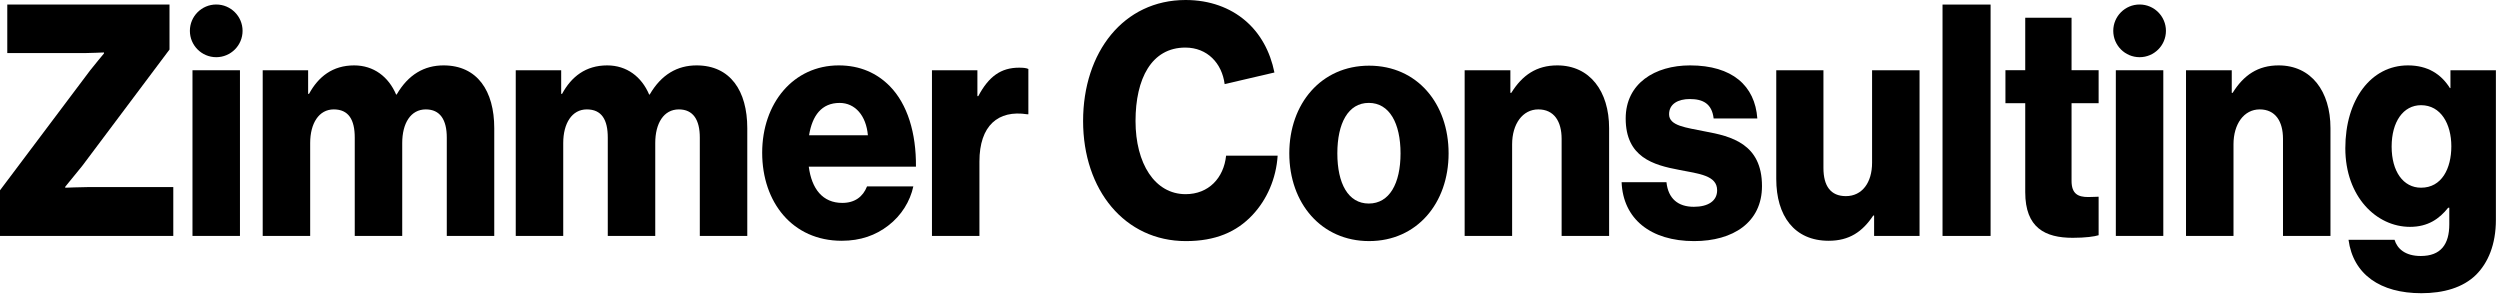 <svg width="171" height="21" viewBox="0 0 171 21" fill="none" xmlns="http://www.w3.org/2000/svg">
<path d="M6.036 12.796C5.598 12.796 4.462 12.84 4.462 12.84V12.774C4.462 12.774 5.279 11.777 5.617 11.357L11.594 3.388V0.312H0.498V3.632H5.757C6.076 3.632 7.112 3.588 7.112 3.588V3.655C7.112 3.655 6.395 4.517 6.156 4.827L0 13.017V16.138H11.853V12.796H6.036Z" fill="black"/>
<path d="M16.413 4.805H13.166V16.137H16.413V4.805Z" fill="black"/>
<path d="M30.34 4.473C29.025 4.473 27.93 5.092 27.133 6.464H27.093C26.575 5.247 25.559 4.473 24.224 4.473C22.75 4.473 21.775 5.247 21.137 6.421H21.076V4.805H17.969V16.137H21.216V9.785C21.216 8.434 21.814 7.483 22.83 7.483C23.845 7.483 24.265 8.19 24.265 9.408V16.137H27.512V9.785C27.512 8.434 28.089 7.483 29.125 7.483C30.101 7.483 30.56 8.19 30.56 9.408V16.137H33.807V8.766C33.807 6.221 32.651 4.473 30.34 4.473Z" fill="black"/>
<path d="M47.648 4.473C46.334 4.473 45.238 5.092 44.441 6.464H44.401C43.883 5.247 42.868 4.473 41.533 4.473C40.058 4.473 39.082 5.247 38.445 6.421H38.385V4.805H35.277V16.137H38.525V9.785C38.525 8.434 39.122 7.483 40.138 7.483C41.155 7.483 41.572 8.19 41.572 9.408V16.137H44.819V9.785C44.819 8.434 45.398 7.483 46.433 7.483C47.409 7.483 47.867 8.19 47.867 9.408V16.137H51.114V8.766C51.114 6.221 49.959 4.473 47.648 4.473Z" fill="black"/>
<path d="M57.612 13.879C56.276 13.879 55.519 12.928 55.32 11.4H62.651C62.671 9.098 62.074 7.128 60.859 5.889C59.982 5.003 58.827 4.473 57.373 4.473C54.265 4.473 52.133 7.061 52.133 10.448C52.133 13.835 54.205 16.469 57.571 16.469C58.866 16.469 59.902 16.092 60.759 15.428C61.656 14.743 62.253 13.769 62.472 12.75H59.305C59.026 13.459 58.467 13.879 57.612 13.879ZM57.431 7.04C58.488 7.04 59.245 7.903 59.364 9.253H55.34C55.559 7.903 56.197 7.04 57.431 7.04Z" fill="black"/>
<path d="M69.702 4.629C68.468 4.629 67.63 5.226 66.914 6.577H66.854V4.806H63.746V16.138H66.993V11.048C66.993 8.591 68.268 7.506 70.261 7.816H70.34V4.717C70.201 4.65 70.001 4.629 69.702 4.629Z" fill="black"/>
<path d="M83.865 10.647C83.706 12.175 82.67 13.281 81.096 13.281C78.985 13.281 77.67 11.178 77.67 8.279C77.67 5.379 78.765 3.254 81.076 3.254C82.589 3.254 83.585 4.336 83.766 5.753L87.171 4.959C86.881 3.522 86.206 2.276 85.16 1.395C84.144 0.532 82.75 0 81.096 0C76.853 0 74.084 3.564 74.084 8.279C74.084 12.994 76.932 16.491 81.116 16.491C83.129 16.491 84.583 15.871 85.678 14.697C86.654 13.657 87.291 12.218 87.391 10.647H83.865Z" fill="black"/>
<path d="M93.646 4.492C90.378 4.492 88.188 7.082 88.188 10.491C88.188 13.9 90.378 16.49 93.646 16.49C96.913 16.49 99.084 13.9 99.084 10.491C99.084 7.082 96.933 4.492 93.646 4.492ZM93.626 13.922C92.211 13.922 91.474 12.549 91.474 10.491C91.474 8.433 92.211 7.038 93.626 7.038C95.04 7.038 95.797 8.433 95.797 10.491C95.797 12.549 95.04 13.922 93.626 13.922Z" fill="black"/>
<path d="M106.517 4.473C105.103 4.473 104.127 5.136 103.37 6.354H103.31V4.805H100.182V16.137H103.429V9.873C103.429 8.479 104.146 7.483 105.222 7.483C106.297 7.483 106.815 8.302 106.815 9.496V16.137H110.063V8.766C110.063 6.243 108.748 4.473 106.517 4.473Z" fill="black"/>
<path d="M116.616 8.988C115.32 8.722 114.165 8.612 114.165 7.815C114.165 7.106 114.783 6.774 115.58 6.774C116.476 6.774 117.094 7.084 117.213 8.102H120.201C120.042 5.867 118.488 4.473 115.599 4.473C113.189 4.473 111.197 5.712 111.197 8.102C111.197 10.759 113.09 11.289 114.862 11.621C116.217 11.887 117.452 11.998 117.452 13.016C117.452 13.747 116.834 14.145 115.858 14.145C114.783 14.145 114.105 13.592 113.986 12.463H110.918C111.018 14.964 112.89 16.491 115.878 16.491C118.548 16.491 120.52 15.207 120.52 12.728C120.52 9.828 118.409 9.319 116.616 8.988Z" fill="black"/>
<path d="M128.05 4.805V11.134C128.05 12.485 127.373 13.415 126.257 13.415C125.222 13.415 124.723 12.728 124.723 11.489V4.805H121.496V12.241C121.496 14.765 122.73 16.469 125.081 16.469C126.496 16.469 127.392 15.849 128.13 14.743H128.189V16.137H131.297V4.805H128.05Z" fill="black"/>
<path d="M132.869 0.312V16.138H136.156V0.312H132.869Z" fill="black"/>
<path d="M143.546 7.058V4.801H141.694V1.215H138.526V4.801H137.172V7.058H138.526V13.145C138.526 15.579 139.881 16.266 141.774 16.266C142.65 16.266 143.267 16.178 143.546 16.089V13.455C143.427 13.455 143.109 13.477 142.83 13.477C142.132 13.477 141.694 13.256 141.694 12.37V7.058H143.546Z" fill="black"/>
<path d="M147.97 4.805H144.723V16.137H147.97V4.805Z" fill="black"/>
<path d="M155.858 4.473C154.445 4.473 153.468 5.136 152.711 6.354H152.652V4.805H149.523V16.137H152.771V9.873C152.771 8.479 153.488 7.483 154.564 7.483C155.639 7.483 156.157 8.302 156.157 9.496V16.137H159.404V8.766C159.404 6.243 158.09 4.473 155.858 4.473Z" fill="black"/>
<path d="M167.611 4.805V6.022H167.572C166.974 5.07 166.057 4.473 164.703 4.473C162.173 4.473 160.42 6.818 160.42 10.138C160.42 13.458 162.552 15.517 164.842 15.517C166.078 15.517 166.854 14.964 167.453 14.211H167.532V15.34C167.532 16.712 166.954 17.51 165.579 17.51C164.504 17.51 163.966 17.001 163.787 16.402H160.639C160.958 18.771 162.81 20.055 165.62 20.055C167.133 20.055 168.468 19.678 169.365 18.793C170.182 17.974 170.719 16.734 170.719 15.03V4.805H167.611ZM165.6 12.839C164.385 12.839 163.588 11.732 163.588 10.028C163.588 8.324 164.385 7.195 165.6 7.195C166.954 7.195 167.671 8.479 167.671 10.006C167.671 11.532 167.014 12.839 165.6 12.839Z" fill="black"/>
<path d="M146.349 3.912C147.344 3.912 148.15 3.105 148.15 2.11C148.15 1.115 147.344 0.308 146.349 0.308C145.354 0.308 144.547 1.115 144.547 2.11C144.547 3.105 145.354 3.912 146.349 3.912Z" fill="black"/>
<path d="M14.79 3.912C15.785 3.912 16.592 3.105 16.592 2.11C16.592 1.115 15.785 0.308 14.79 0.308C13.795 0.308 12.988 1.115 12.988 2.11C12.988 3.105 13.795 3.912 14.79 3.912Z" fill="black"/>
</svg>
